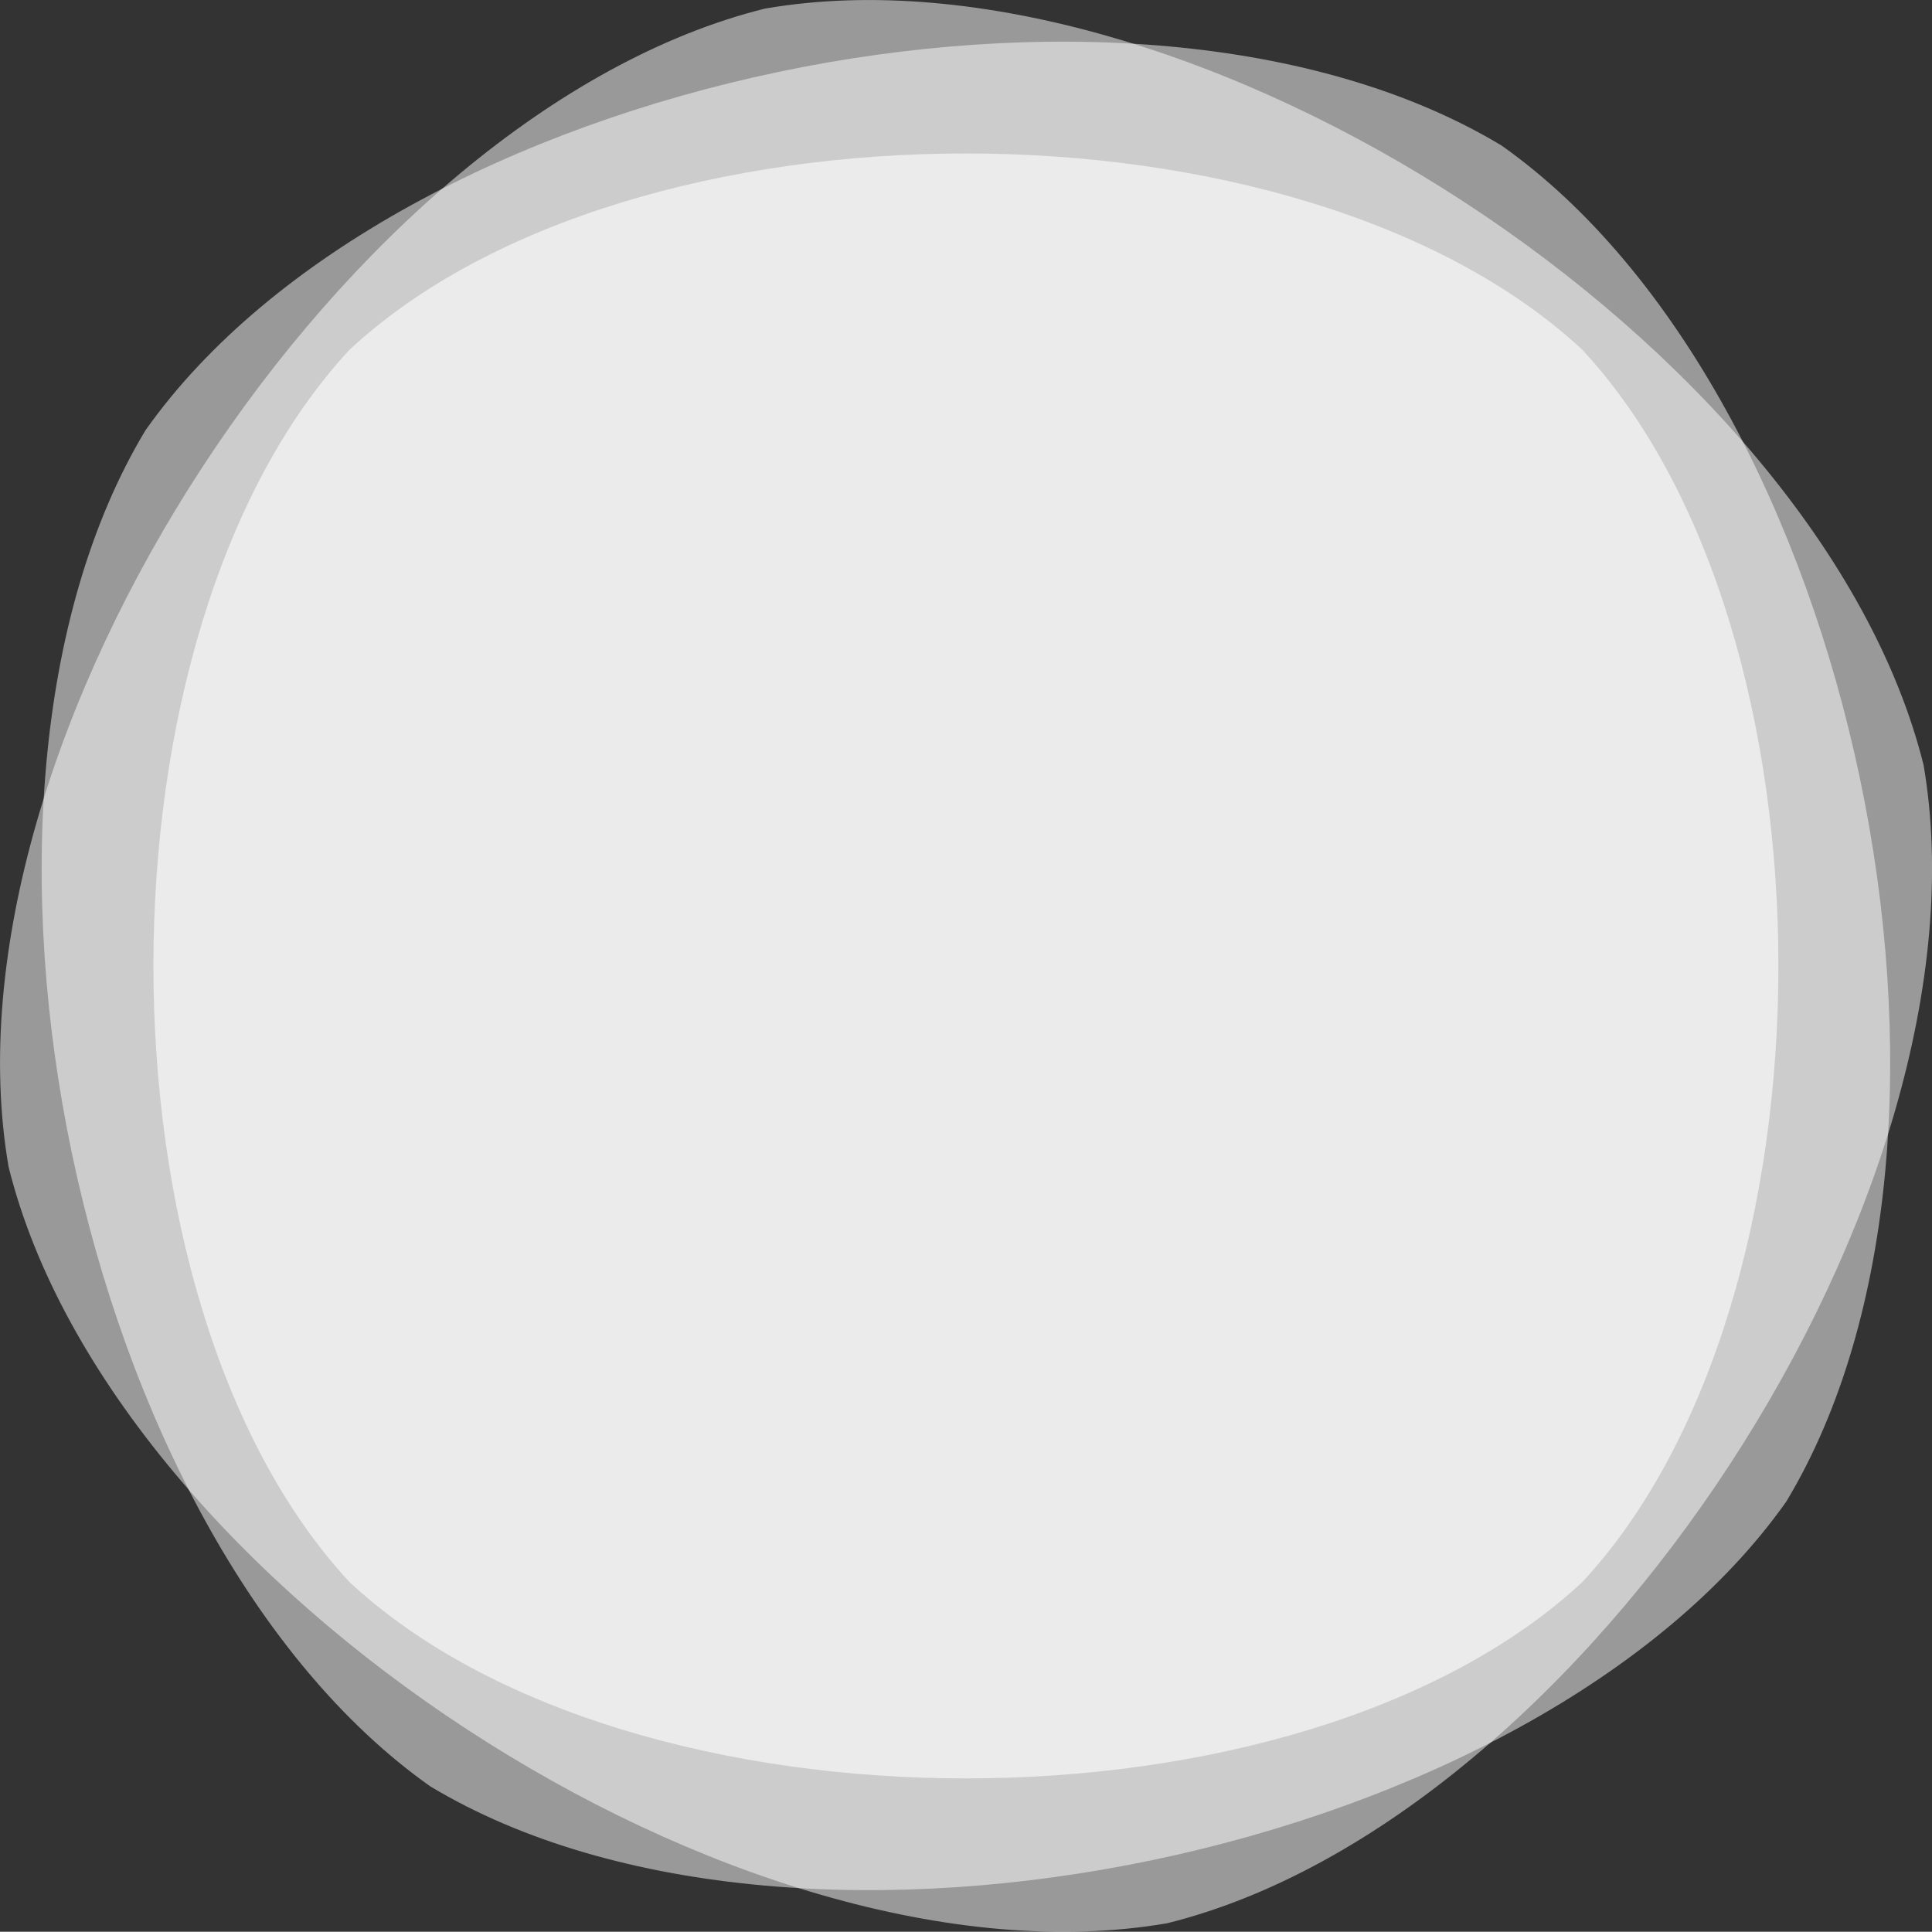 <svg id="Ebene_1" data-name="Ebene 1" xmlns="http://www.w3.org/2000/svg" viewBox="0 0 238.05 238.02">
    <rect x="0" y="0" width="238.05" height="238.02" fill="#333333" stroke="none"/>
    <defs>
        <style>

            @-webkit-keyframes squircle{
            0% {transform: rotate(0deg) scale(1);}
            20%{ transform: rotate(90deg) scale(1.1);}
            40%{ transform: rotate(180deg) scale(1.0);}
            60%{ transform: rotate(90deg) scale(1.1);}
            80%{ transform: rotate(180deg) scale(1.0);}
            100%{transform: rotate(0deg) scale(1.0);}
            }
            @keyframes squircle{
            0% {transform: rotate(0deg) scale(1);}
            20%{ transform: rotate(90deg) scale(1.1);}
            40%{ transform: rotate(180deg) scale(1.0);}
            60%{ transform: rotate(90deg) scale(1.1);}
            80%{ transform: rotate(180deg) scale(1.0);}
            100%{transform: rotate(0deg) scale(1.0);}
            }

            @-webkit-keyframes squircle2{
            0% {transform:  scale(1);}
            20%{ transform:  scale(1.2);}
            40%{ transform:  scale(1.0);}
            60%{ transform:  scale(1.2);}
            80%{ transform:  scale(1.0);}
            100%{transform:  scale(1);}
            }
            @keyframes squircle2{
            0% {transform:  scale(1);}
            20%{ transform:  scale(1.2);}
            40%{ transform:  scale(1.0);}
            60%{ transform:  scale(1.2);}
            80%{ transform:  scale(1.0);}
            100%{transform:  scale(1);}
            }

            #path1, #path2, #path3{
            -webkit-transform-origin: center center;
            -ms-transform-origin: center center;
            transform-origin: center center;
            -webkit-animation-name: squircle;
            animation-name: squircle;
            -webkit-animation-iteration-count: infinite;
            animation-iteration-count: infinite;
            -webkit-animation-timing-function: ease-in-out;
            animation-timing-function: ease-in-out;
            }

            #path2{
            -webkit-animation-duration: 30s;
            animation-duration: 30s;
            -webkit-animation-delay: -10s;
            animation-delay: -10s;
            }

            #path3{
            -webkit-animation-duration: 25s;
            animation-duration: 25s;
            -webkit-animation-delay: -20s;
            animation-delay: -20s;
            }

            #path1{
            -webkit-animation-duration: 27s;
            animation-duration: 27s;
            -webkit-animation-delay: 0s;
            animation-delay: 0s;
            }

        </style>
    </defs>
    <g id="Ebene_2" data-name="Ebene 2">
        <g id="Ebene_1-2" data-name="Ebene 1-2">
            <path id="path1"
                  d="M17.92,53C48.65,9.52,139.4-9.54,185,17.92,228.5,48.64,247.55,139.39,220.09,185,189.37,228.5,98.62,247.54,53,220.09,9.52,189.36-9.54,98.62,17.92,53Z"
                  transform="translate(0.01 0.01)" style="fill:#fff;opacity:0.5;isolation:isolate"/>
            <path id="path2"
                  d="M1.05,143.77C-8,91.38,42.66,13.87,94.24,1.05,146.63-8,224.14,42.66,237,94.24c9,52.39-41.61,129.9-93.19,142.72C91.38,246,13.87,195.36,1.05,143.77Z"
                  transform="translate(0.01 0.01)" style="fill:#fff;opacity:0.5;isolation:isolate"/>
            <path id="path3"
                  d="M43.07,194.94c-32.23-34.69-32.24-117.18,0-151.87,34.7-32.23,117.17-32.23,151.87,0,32.24,34.7,32.23,117.17,0,151.87C160.24,227.17,77.77,227.18,43.07,194.94Z"
                  transform="translate(0.01 0.01)" style="fill:#fff;opacity:0.6;"/>
        </g>
    </g>
</svg>
